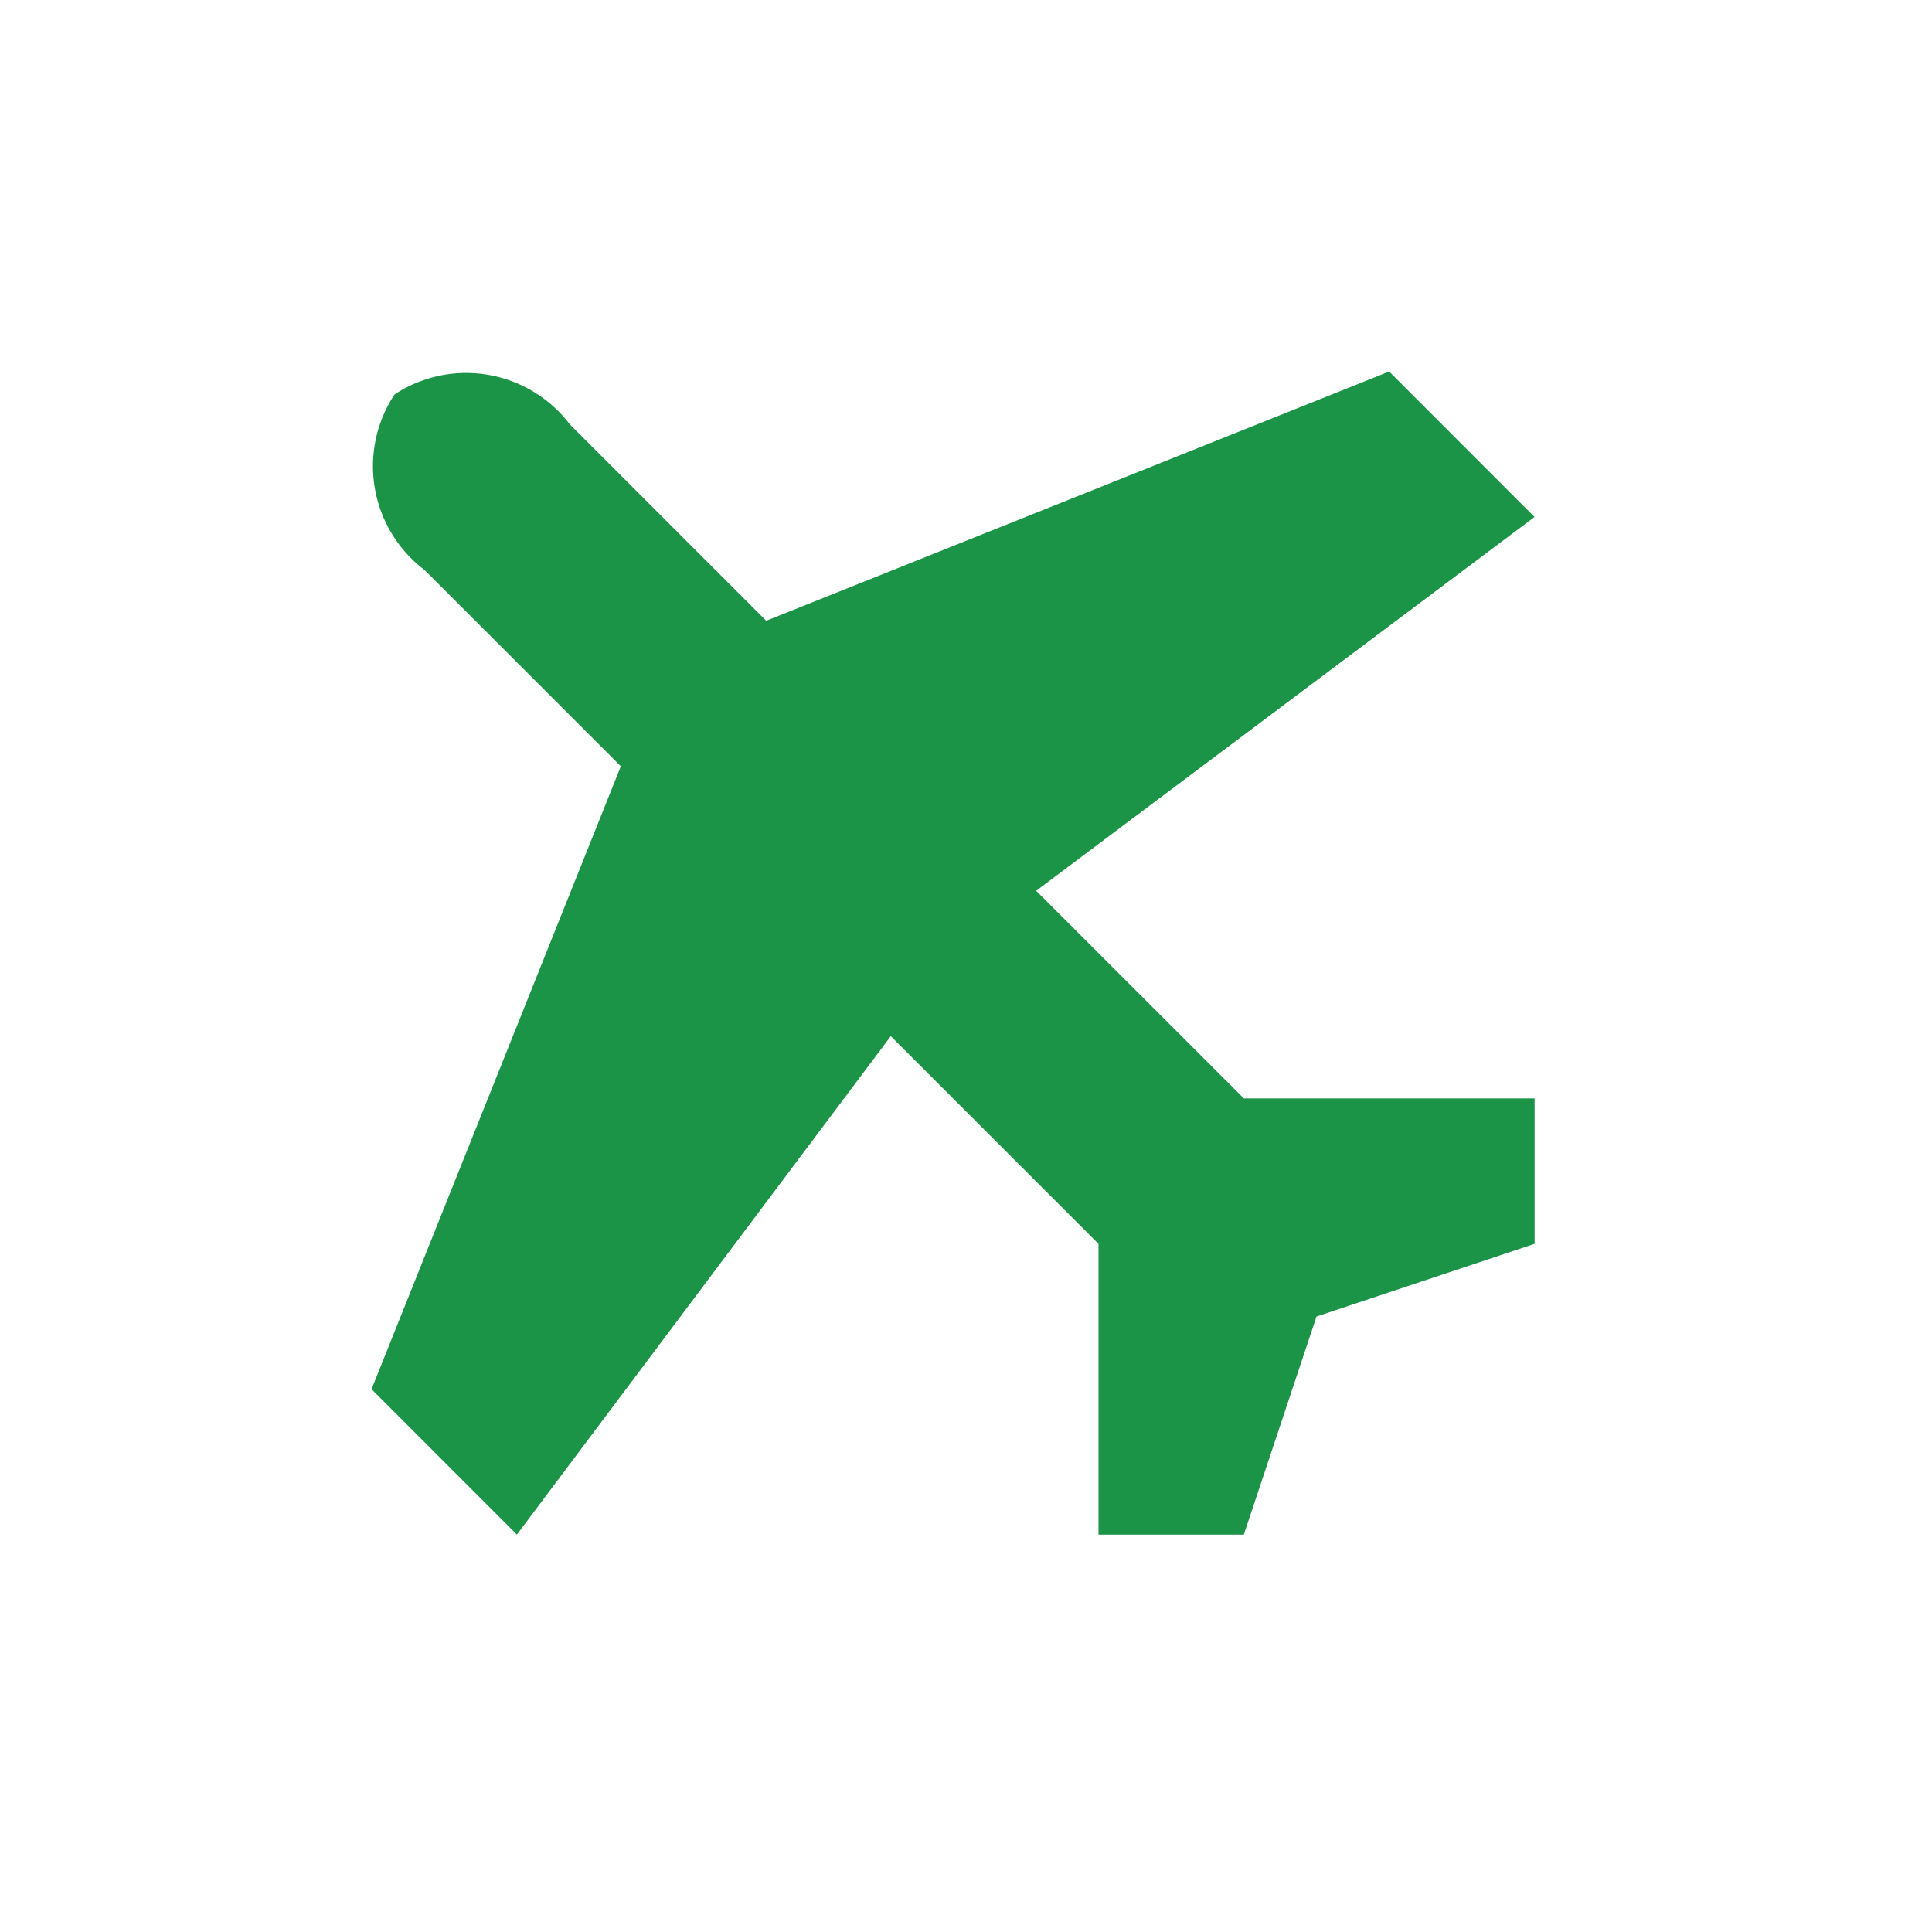 <svg id="Group_36223" data-name="Group 36223" xmlns="http://www.w3.org/2000/svg" width="26" height="26" viewBox="0 0 26 26">
  <rect id="Rectangle_10437" data-name="Rectangle 10437" width="26" height="26" fill="#1c9448" opacity="0"/>
  <path id="Icon_metro-airplane" data-name="Icon metro-airplane" d="M14.31,11.71,11.515,8.916l6.707-5.031L16.266,1.928,7.882,5.282l-2.64-2.64a1.752,1.752,0,0,0-2.362-.405A1.752,1.752,0,0,0,3.286,4.6l2.64,2.64L2.571,15.623,4.527,17.58l5.032-6.708,2.795,2.795v3.913H14.31l.978-2.935,2.935-.978V11.71H14.31Z" transform="translate(2.429 3.072)" fill="#1c9448"/>
</svg>
